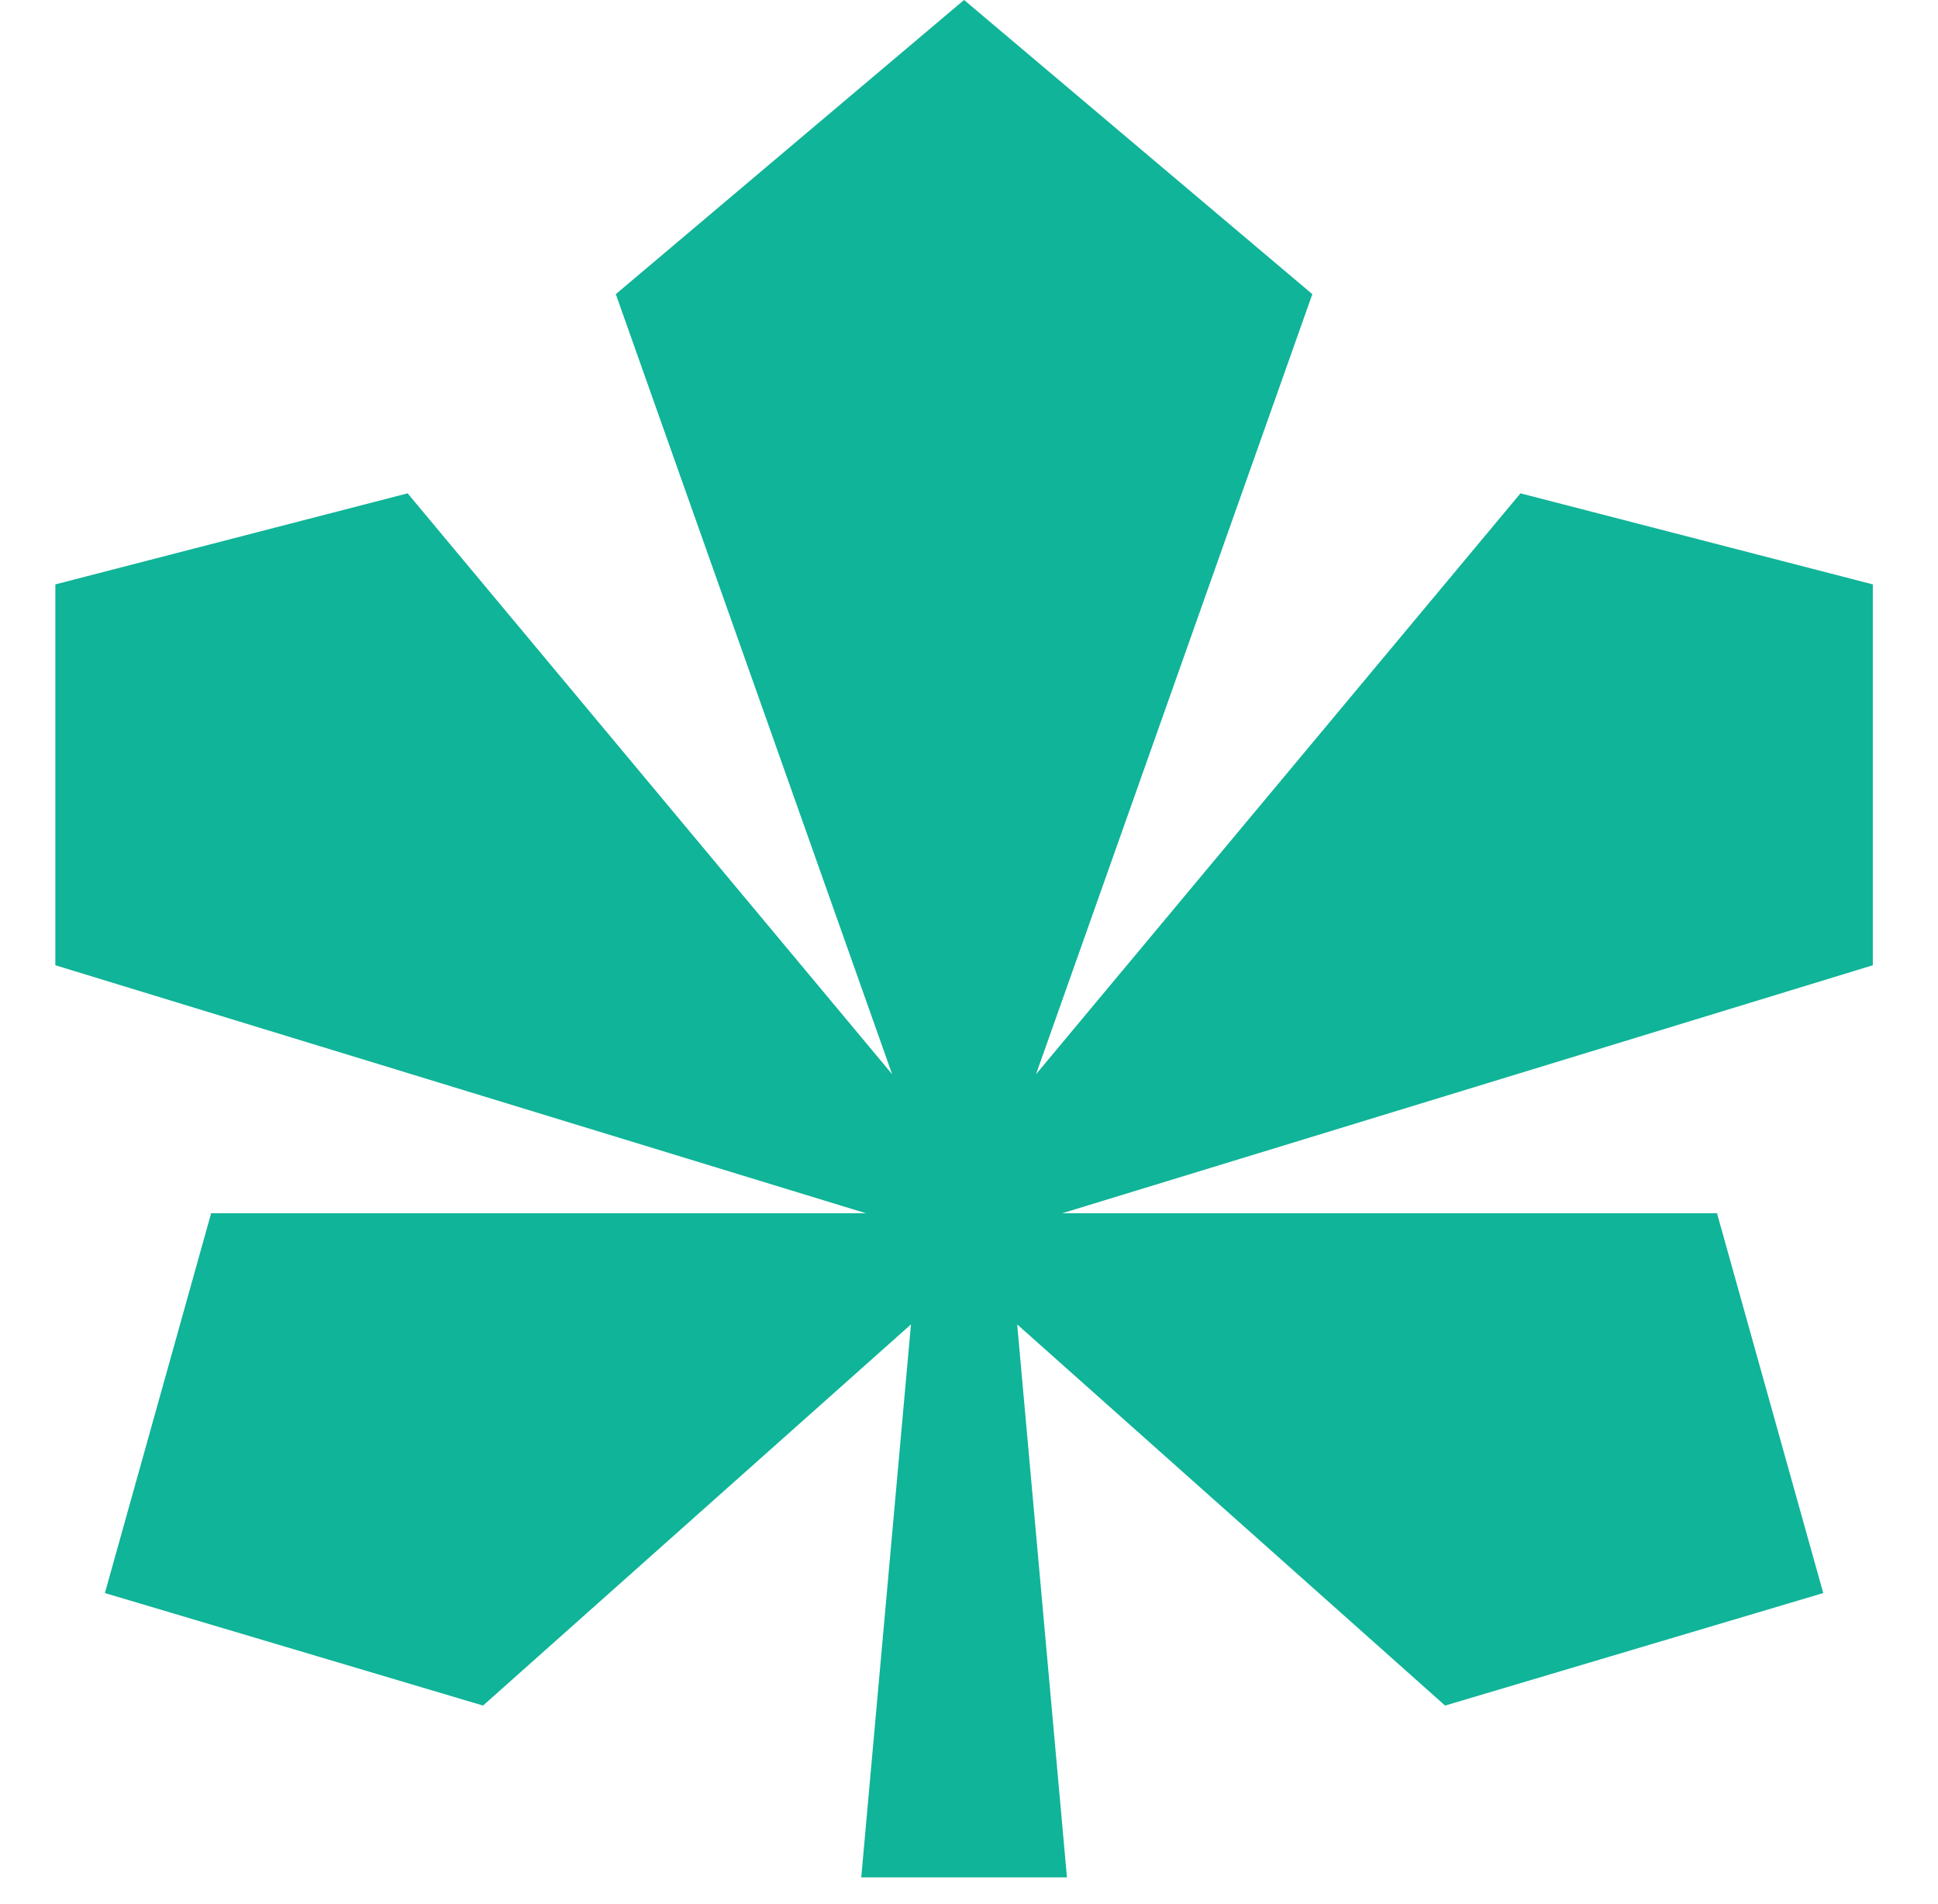 <svg width="57" height="56" viewBox="0 0 57 56" fill="none" xmlns="http://www.w3.org/2000/svg">
<g clip-path="url(#clip0_59_8475)">
<path d="M55.083 17.187L44.72 14.509L30.471 31.594L38.598 8.651L28.355 -0.001L18.112 8.651L26.24 31.594L11.989 14.509L1.628 17.187V28.388L25.469 35.682H6.21L3.085 46.852L14.207 50.161L26.793 38.951L25.331 55.214H31.381L29.917 38.951L42.503 50.161L53.625 46.852L50.5 35.682H31.241L55.083 28.388V17.187Z" fill="#10B498"/>
</g>
<defs>
<clipPath id="clip0_59_8475">
<rect width="56" height="56" fill="white" transform="translate(0.335)"/>
</clipPath>
</defs>
</svg>
